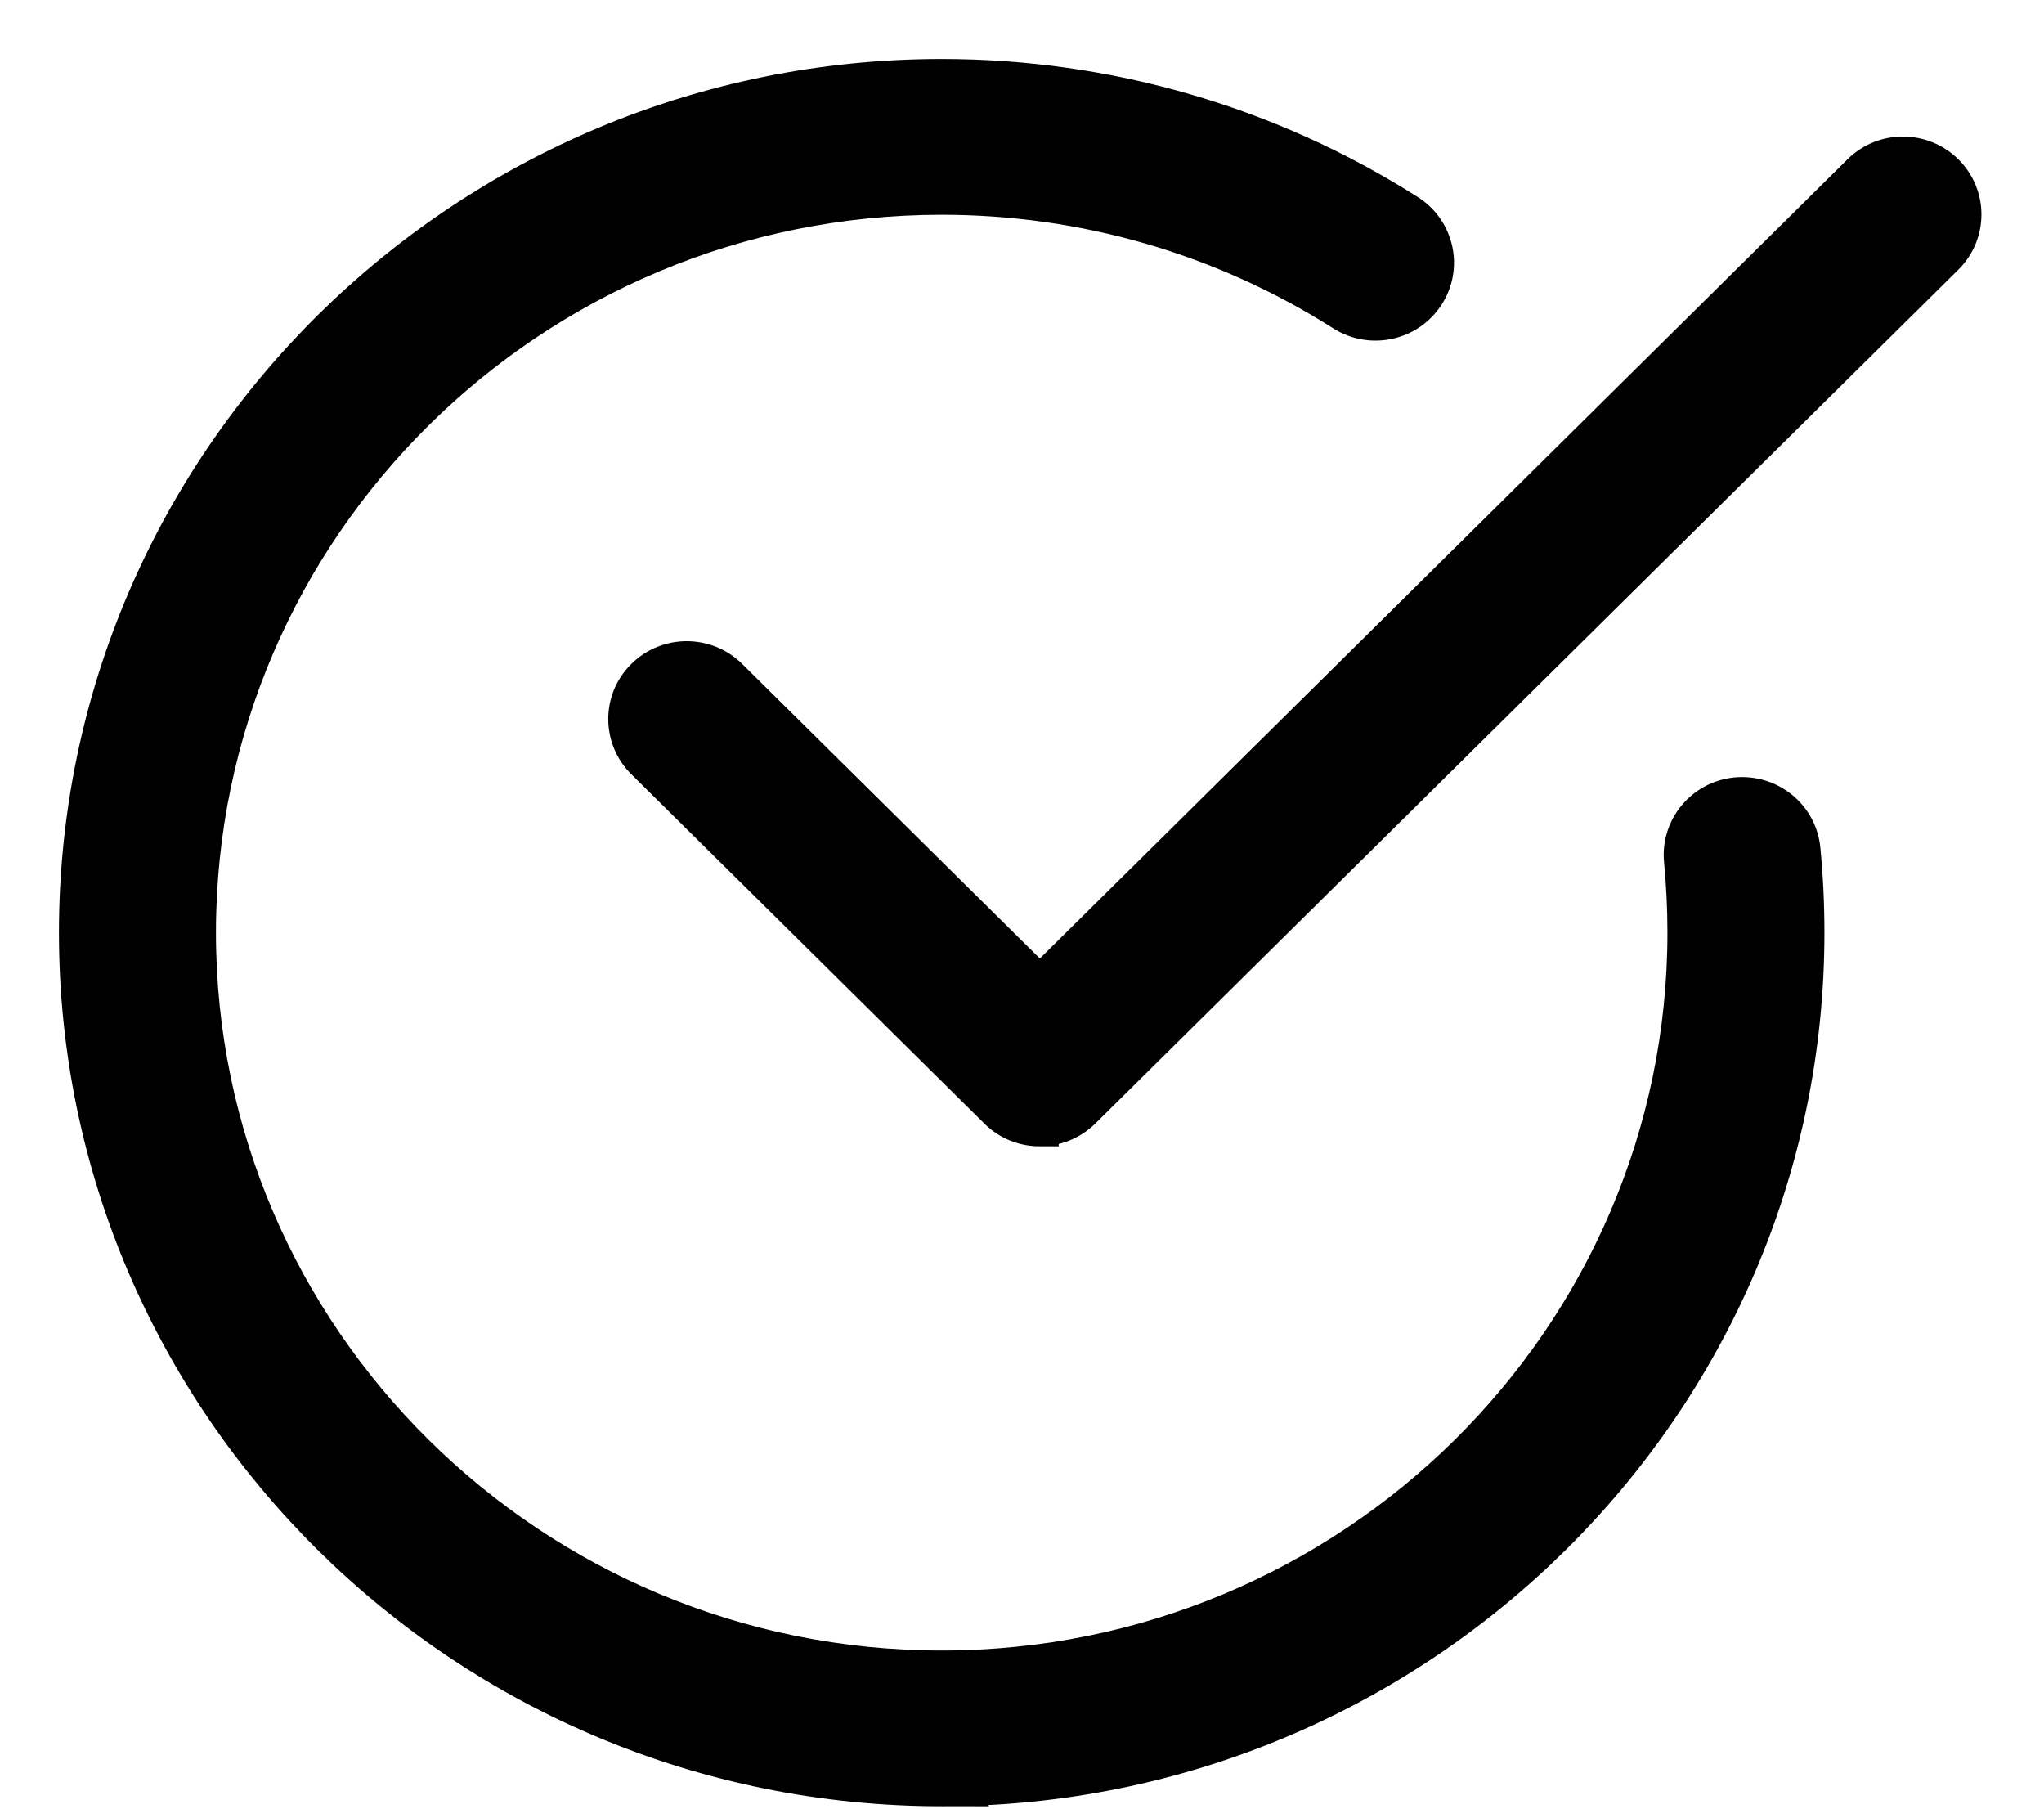 <svg xmlns="http://www.w3.org/2000/svg" width="26" height="23" viewBox="0 0 26 23">
    <g fill-rule="evenodd" stroke="#000" stroke-width=".5">
        <path d="M10.979 21.72C4.925 21.72 0 16.847 0 10.86 0 4.872 4.925 0 10.979 0c2.105 0 4.152.594 5.922 1.717.347.221.45.68.225 1.024-.224.345-.686.444-1.034.223-1.527-.97-3.296-1.483-5.113-1.483-5.228 0-9.482 4.208-9.482 9.379 0 5.171 4.254 9.379 9.482 9.379 5.227 0 9.481-4.208 9.481-9.379 0-.31-.015-.615-.044-.916-.04-.408.262-.77.673-.809.413-.037.777.259.817.666.034.348.051.702.051 1.059 0 5.988-4.925 10.86-10.978 10.86z" transform="translate(1 1)"/>
        <path d="M12.226 13.328c-.191 0-.383-.072-.529-.217L7.206 8.668c-.292-.29-.292-.758 0-1.047.292-.29.766-.29 1.059 0l3.962 3.92L22.676 1.204c.292-.29.766-.29 1.059 0 .292.289.292.758 0 1.047l-10.979 10.86c-.147.144-.338.216-.53.216z" transform="translate(1 1)"/>
    </g>
</svg>
